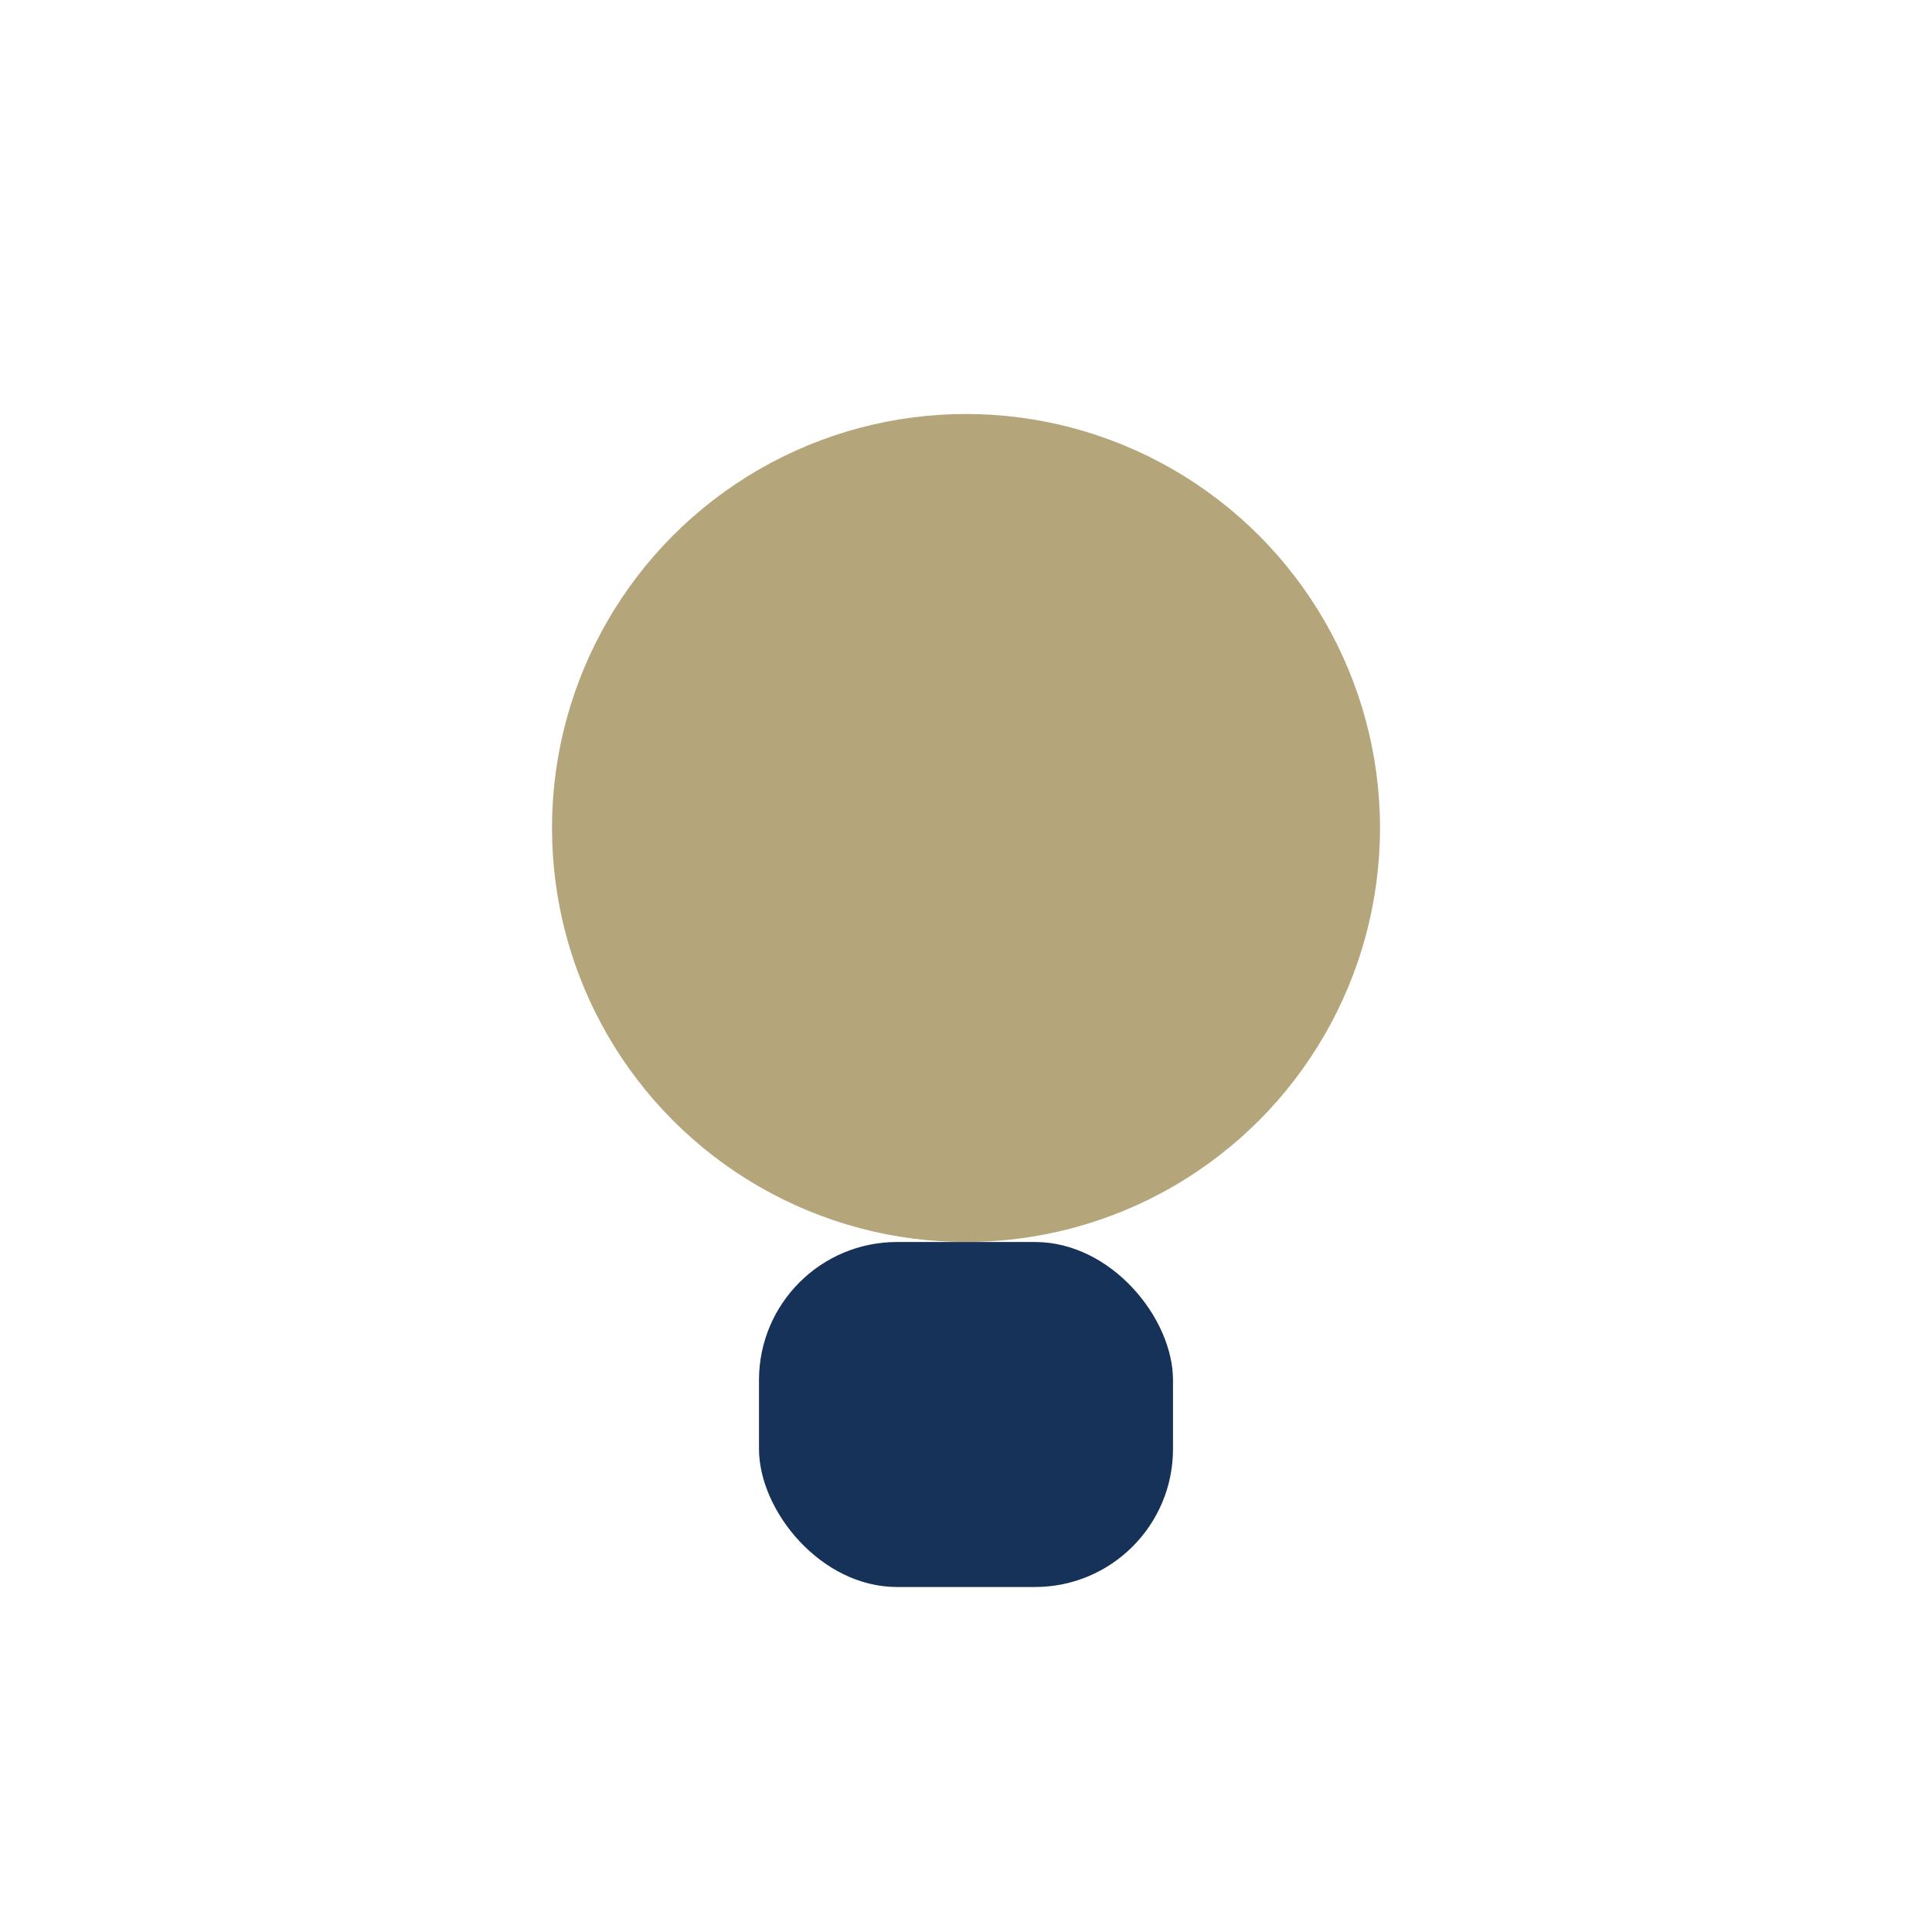 <?xml version="1.0" encoding="UTF-8"?>
<svg xmlns="http://www.w3.org/2000/svg" width="28" height="28" viewBox="0 0 28 28"><ellipse cx="14" cy="12" rx="6" ry="6" fill="#B5A57A"/><rect x="11" y="18" width="6" height="5" rx="2" fill="#173259"/></svg>